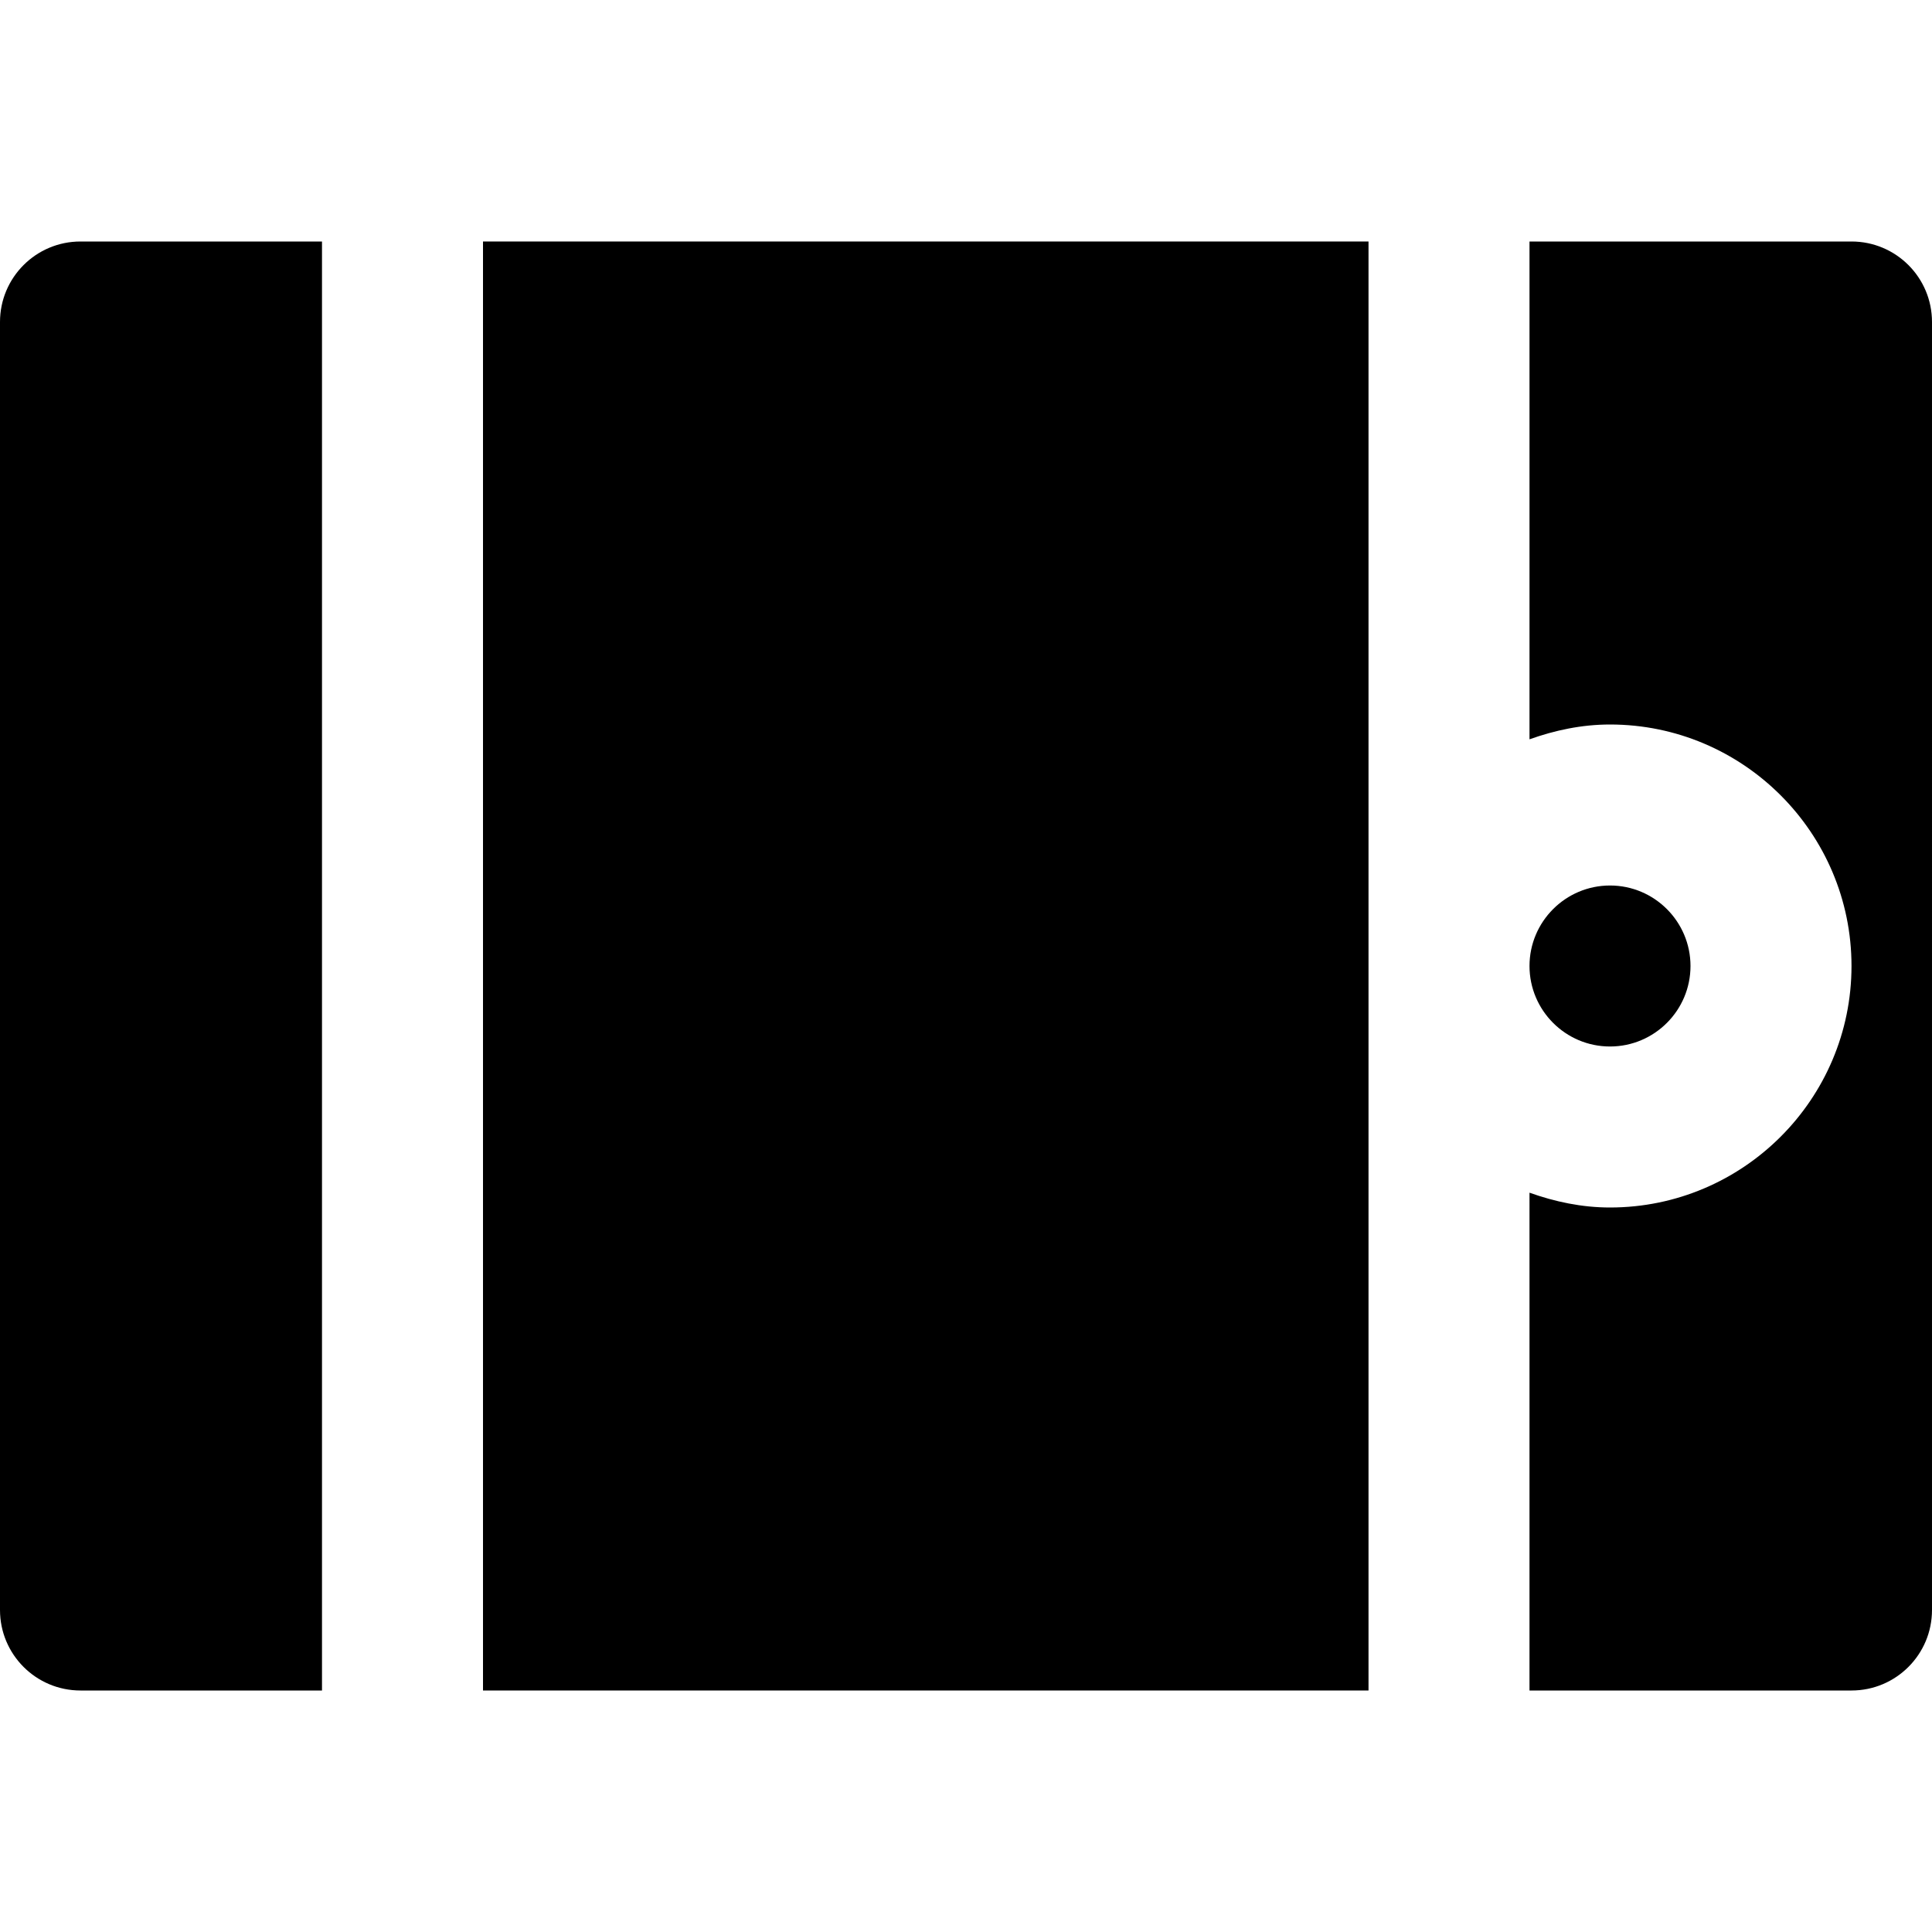<?xml version="1.0" encoding="iso-8859-1"?>
<!-- Uploaded to: SVG Repo, www.svgrepo.com, Generator: SVG Repo Mixer Tools -->
<svg fill="#000000" version="1.1" id="Layer_1" xmlns="http://www.w3.org/2000/svg" xmlns:xlink="http://www.w3.org/1999/xlink" 
	 viewBox="0 0 512 512" xml:space="preserve">
<g>
	<g>
		<rect x="128" y="64" width="234.67" height="384"/>
	</g>
</g>
<g>
	<g>
		<path d="M21.333,64C9.536,64,0,73.557,0,85.333v341.333C0,438.443,9.536,448,21.333,448h64V64H21.333z"/>
	</g>
</g>
<g>
	<g>
		<path d="M490.667,64h-85.333v131.925c6.699-2.389,13.824-3.925,21.333-3.925c35.285,0,64,28.715,64,64c0,35.285-28.715,64-64,64
			c-7.509,0-14.635-1.536-21.333-3.925V448h85.333c11.797,0,21.333-9.557,21.333-21.333V85.333C512,73.557,502.464,64,490.667,64z"
			/>
	</g>
</g>
<g>
	<g>
		<path d="M426.667,234.667c-11.776,0-21.333,9.579-21.333,21.333s9.557,21.333,21.333,21.333S448,267.755,448,256
			S438.443,234.667,426.667,234.667z"/>
	</g>
</g>
</svg>
